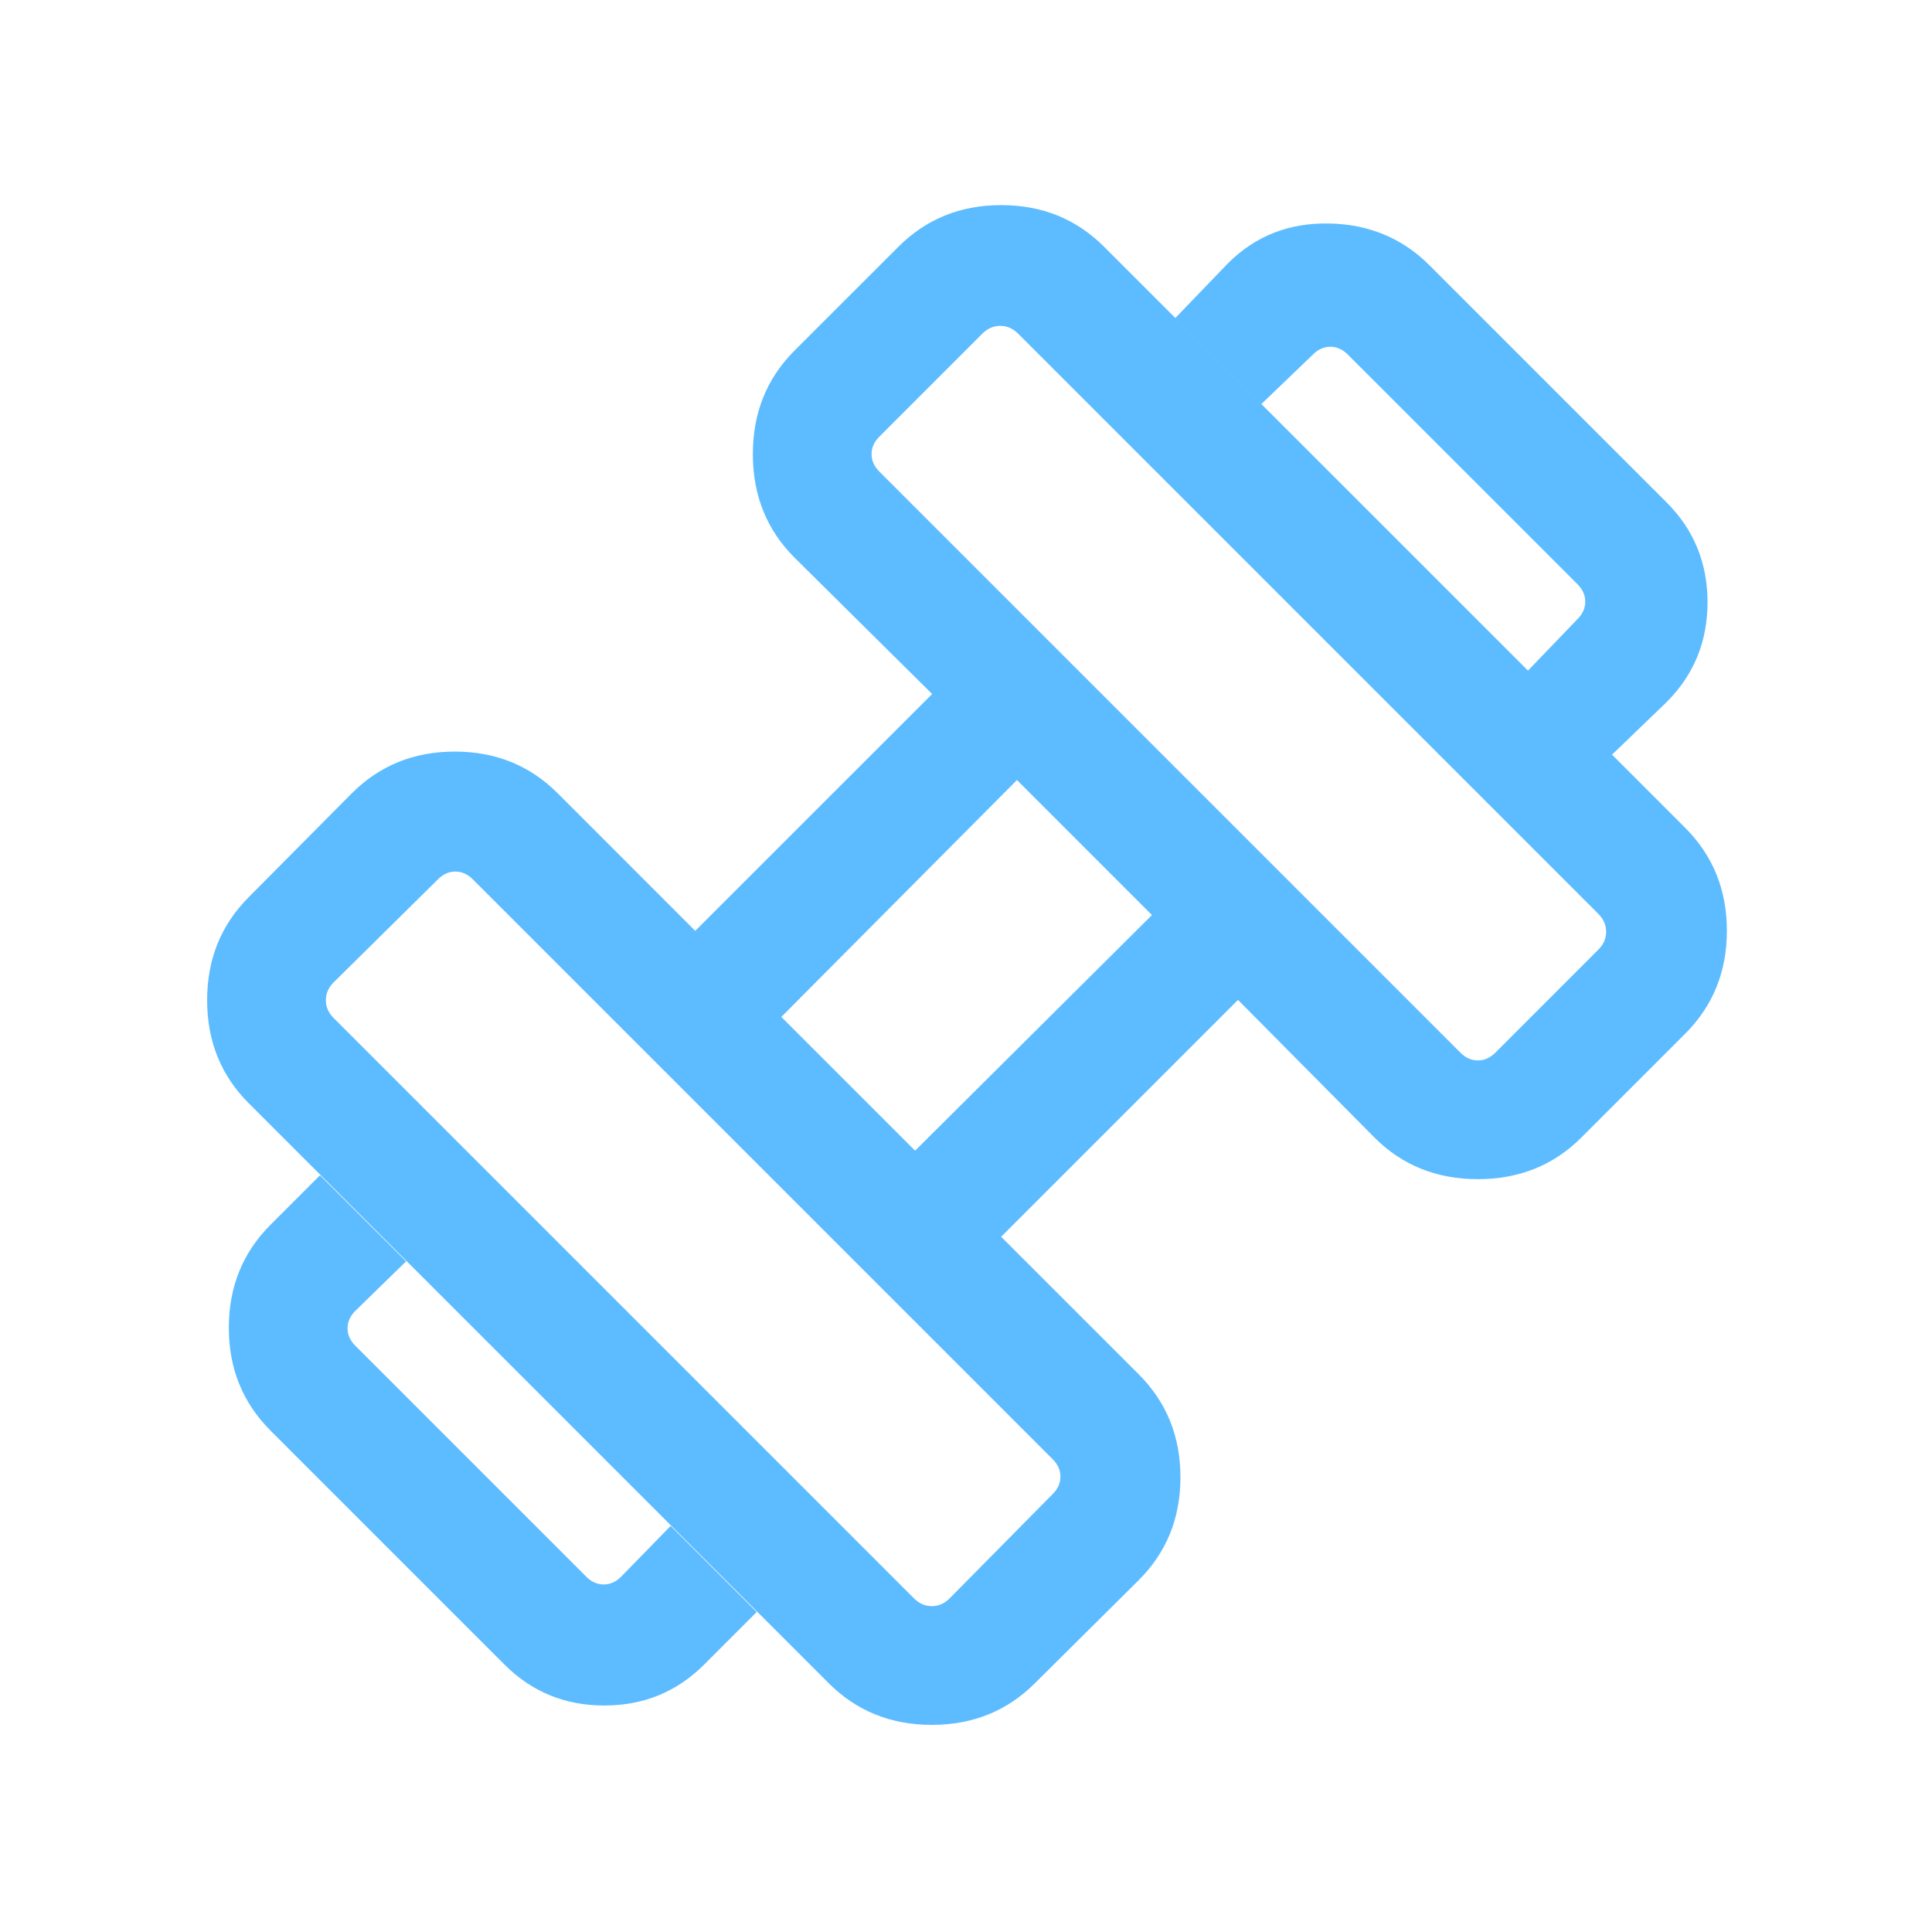 <svg width="48" height="48" viewBox="0 0 48 48" fill="none" xmlns="http://www.w3.org/2000/svg">
<mask id="mask0_1_122" style="mask-type:alpha" maskUnits="userSpaceOnUse" x="0" y="0" width="48" height="48">
<rect width="48" height="48" fill="#D9D9D9"/>
</mask>
<g mask="url(#mask0_1_122)">
<path d="M40.05 18.75L37.962 16.661L39.193 15.381C39.321 15.253 39.385 15.108 39.385 14.948C39.385 14.788 39.321 14.643 39.193 14.515L33.485 8.808C33.357 8.68 33.213 8.615 33.053 8.615C32.892 8.615 32.748 8.68 32.62 8.808L31.339 10.038L29.201 7.9L30.508 6.542C31.185 5.865 32.02 5.535 33.012 5.552C34.004 5.569 34.839 5.915 35.516 6.592L41.408 12.484C42.085 13.161 42.423 13.988 42.423 14.963C42.423 15.939 42.085 16.765 41.408 17.442L40.05 18.75ZM17.493 41.357C16.816 42.034 15.99 42.373 15.014 42.373C14.038 42.373 13.212 42.034 12.535 41.357L6.72 35.542C6.03 34.852 5.685 34.001 5.685 32.986C5.685 31.973 6.03 31.12 6.72 30.43L7.95 29.2L10.089 31.338L8.827 32.569C8.699 32.697 8.635 32.842 8.635 33.002C8.635 33.162 8.699 33.306 8.827 33.434L14.566 39.173C14.694 39.301 14.838 39.365 14.998 39.365C15.159 39.365 15.303 39.301 15.431 39.173L16.662 37.911L18.8 40.05L17.493 41.357ZM37.151 26.154L39.712 23.592C39.84 23.464 39.904 23.317 39.904 23.15C39.904 22.983 39.84 22.836 39.712 22.707L25.293 8.288C25.165 8.16 25.017 8.096 24.851 8.096C24.684 8.096 24.536 8.16 24.408 8.288L21.846 10.85C21.718 10.978 21.654 11.122 21.654 11.282C21.654 11.443 21.718 11.587 21.846 11.715L36.285 26.154C36.413 26.282 36.558 26.346 36.718 26.346C36.878 26.346 37.022 26.282 37.151 26.154ZM23.593 39.711L26.154 37.119C26.282 36.991 26.346 36.847 26.346 36.686C26.346 36.526 26.282 36.382 26.154 36.254L11.746 21.846C11.618 21.718 11.474 21.654 11.314 21.654C11.154 21.654 11.009 21.718 10.882 21.846L8.289 24.407C8.161 24.536 8.096 24.683 8.096 24.85C8.096 25.017 8.161 25.164 8.289 25.292L22.708 39.711C22.836 39.84 22.984 39.904 23.151 39.904C23.317 39.904 23.465 39.84 23.593 39.711ZM22.735 28.588L28.62 22.734L25.266 19.38L19.412 25.265L22.735 28.588ZM25.712 41.819C25.022 42.509 24.169 42.854 23.151 42.854C22.133 42.854 21.279 42.509 20.589 41.819L6.181 27.411C5.491 26.722 5.146 25.868 5.146 24.85C5.146 23.832 5.491 22.978 6.181 22.288L8.743 19.707C9.433 19.018 10.284 18.673 11.299 18.673C12.313 18.673 13.165 19.018 13.854 19.707L17.273 23.127L23.159 17.242L19.739 13.854C19.049 13.164 18.704 12.307 18.704 11.282C18.704 10.258 19.049 9.401 19.739 8.711L22.32 6.131C23.01 5.441 23.861 5.096 24.875 5.096C25.89 5.096 26.741 5.441 27.431 6.131L41.87 20.569C42.559 21.259 42.904 22.111 42.904 23.125C42.904 24.139 42.559 24.991 41.87 25.68L39.289 28.261C38.599 28.951 37.742 29.296 36.718 29.296C35.693 29.296 34.836 28.951 34.147 28.261L30.758 24.842L24.873 30.727L28.293 34.146C28.983 34.836 29.328 35.688 29.328 36.702C29.328 37.716 28.983 38.568 28.293 39.257L25.712 41.819Z" fill="#5DBCFF"/>
</g>
</svg>
